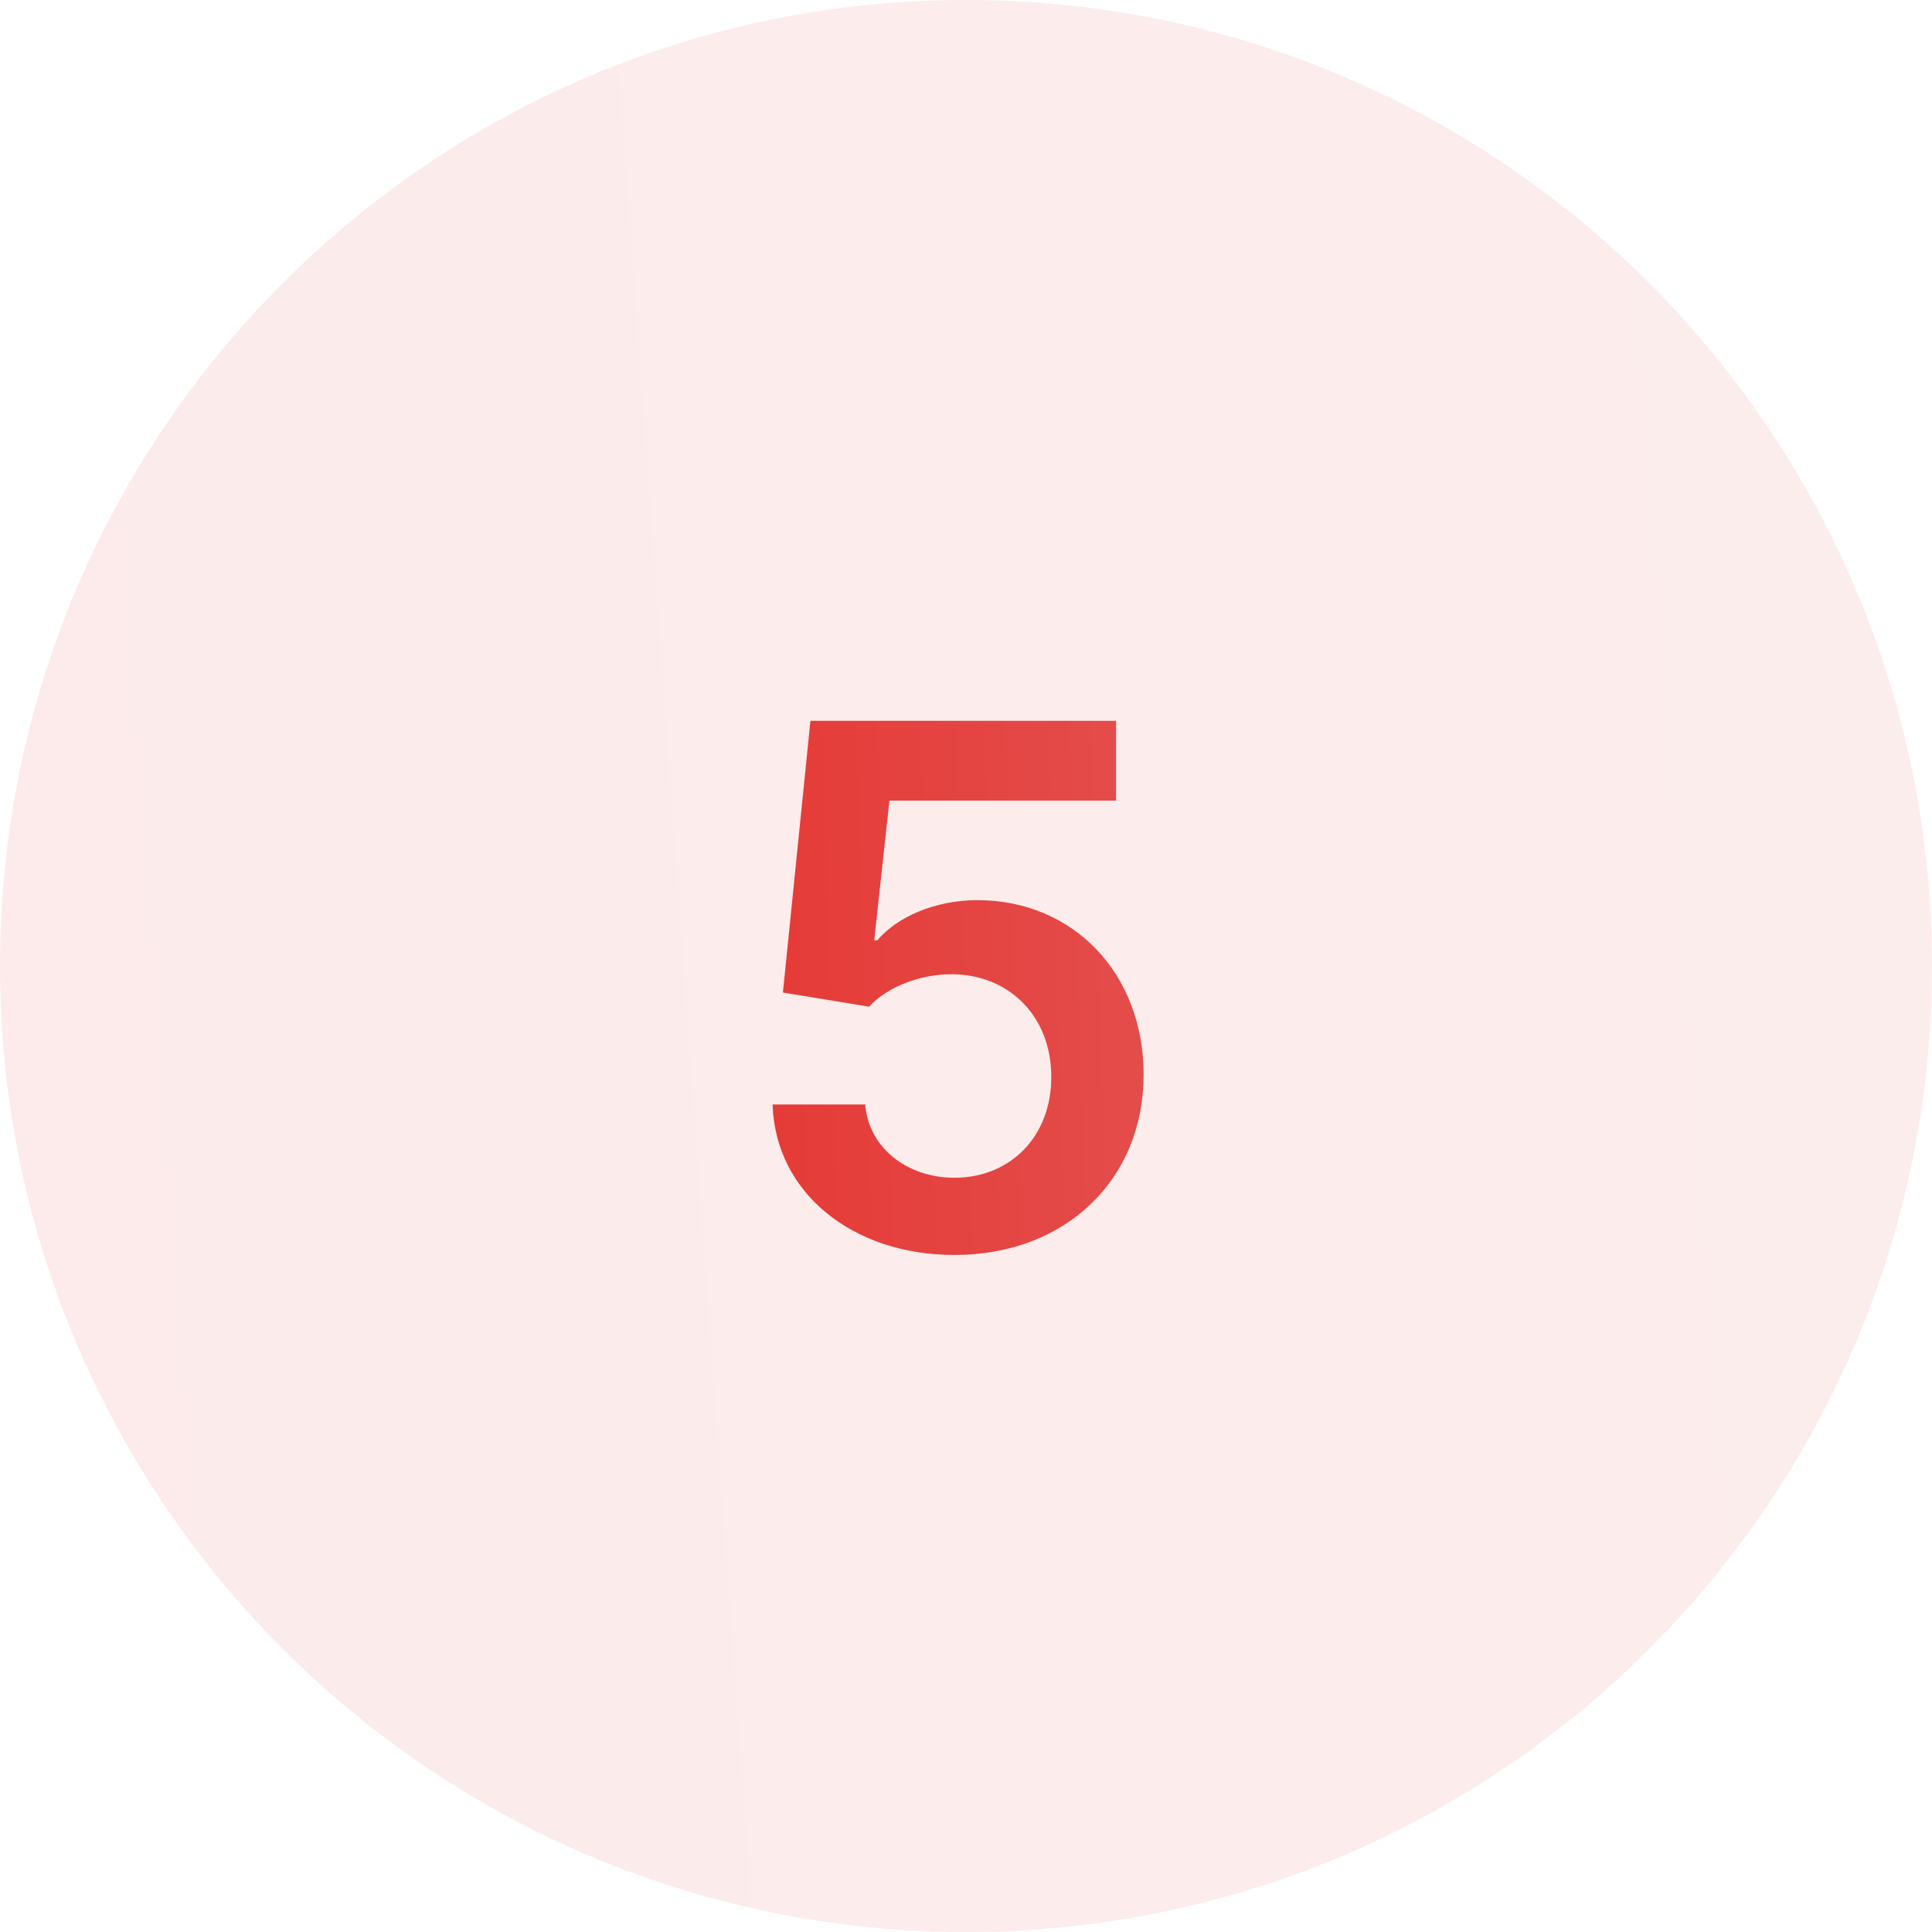 <?xml version="1.0" encoding="UTF-8"?> <svg xmlns="http://www.w3.org/2000/svg" width="48" height="48" viewBox="0 0 48 48" fill="none"> <path opacity="0.1" d="M24 48C37.255 48 48 37.255 48 24C48 10.745 37.255 0 24 0C10.745 0 0 10.745 0 24C0 37.255 10.745 48 24 48Z" fill="url(#paint0_linear)"></path> <path d="M23.714 31.179C26.482 31.179 28.413 29.3 28.413 26.698C28.413 24.18 26.661 22.364 24.283 22.364C23.222 22.364 22.283 22.786 21.797 23.362H21.72L22.097 19.891H27.729V17.909H20.135L19.451 24.659L21.592 25.011C22.033 24.525 22.864 24.199 23.651 24.205C25.089 24.212 26.124 25.273 26.118 26.756C26.124 28.219 25.114 29.261 23.714 29.261C22.532 29.261 21.58 28.513 21.496 27.44H19.195C19.259 29.613 21.158 31.179 23.714 31.179Z" fill="url(#paint1_linear)"></path> <defs> <linearGradient id="paint0_linear" x1="-7.74264e-08" y1="24" x2="71.848" y2="18.804" gradientUnits="userSpaceOnUse"> <stop stop-color="#E53935"></stop> <stop offset="1" stop-color="#E35B5B"></stop> </linearGradient> <linearGradient id="paint1_linear" x1="18" y1="24" x2="36.039" y2="23.441" gradientUnits="userSpaceOnUse"> <stop stop-color="#E53935"></stop> <stop offset="1" stop-color="#E35B5B"></stop> </linearGradient> </defs> </svg> 